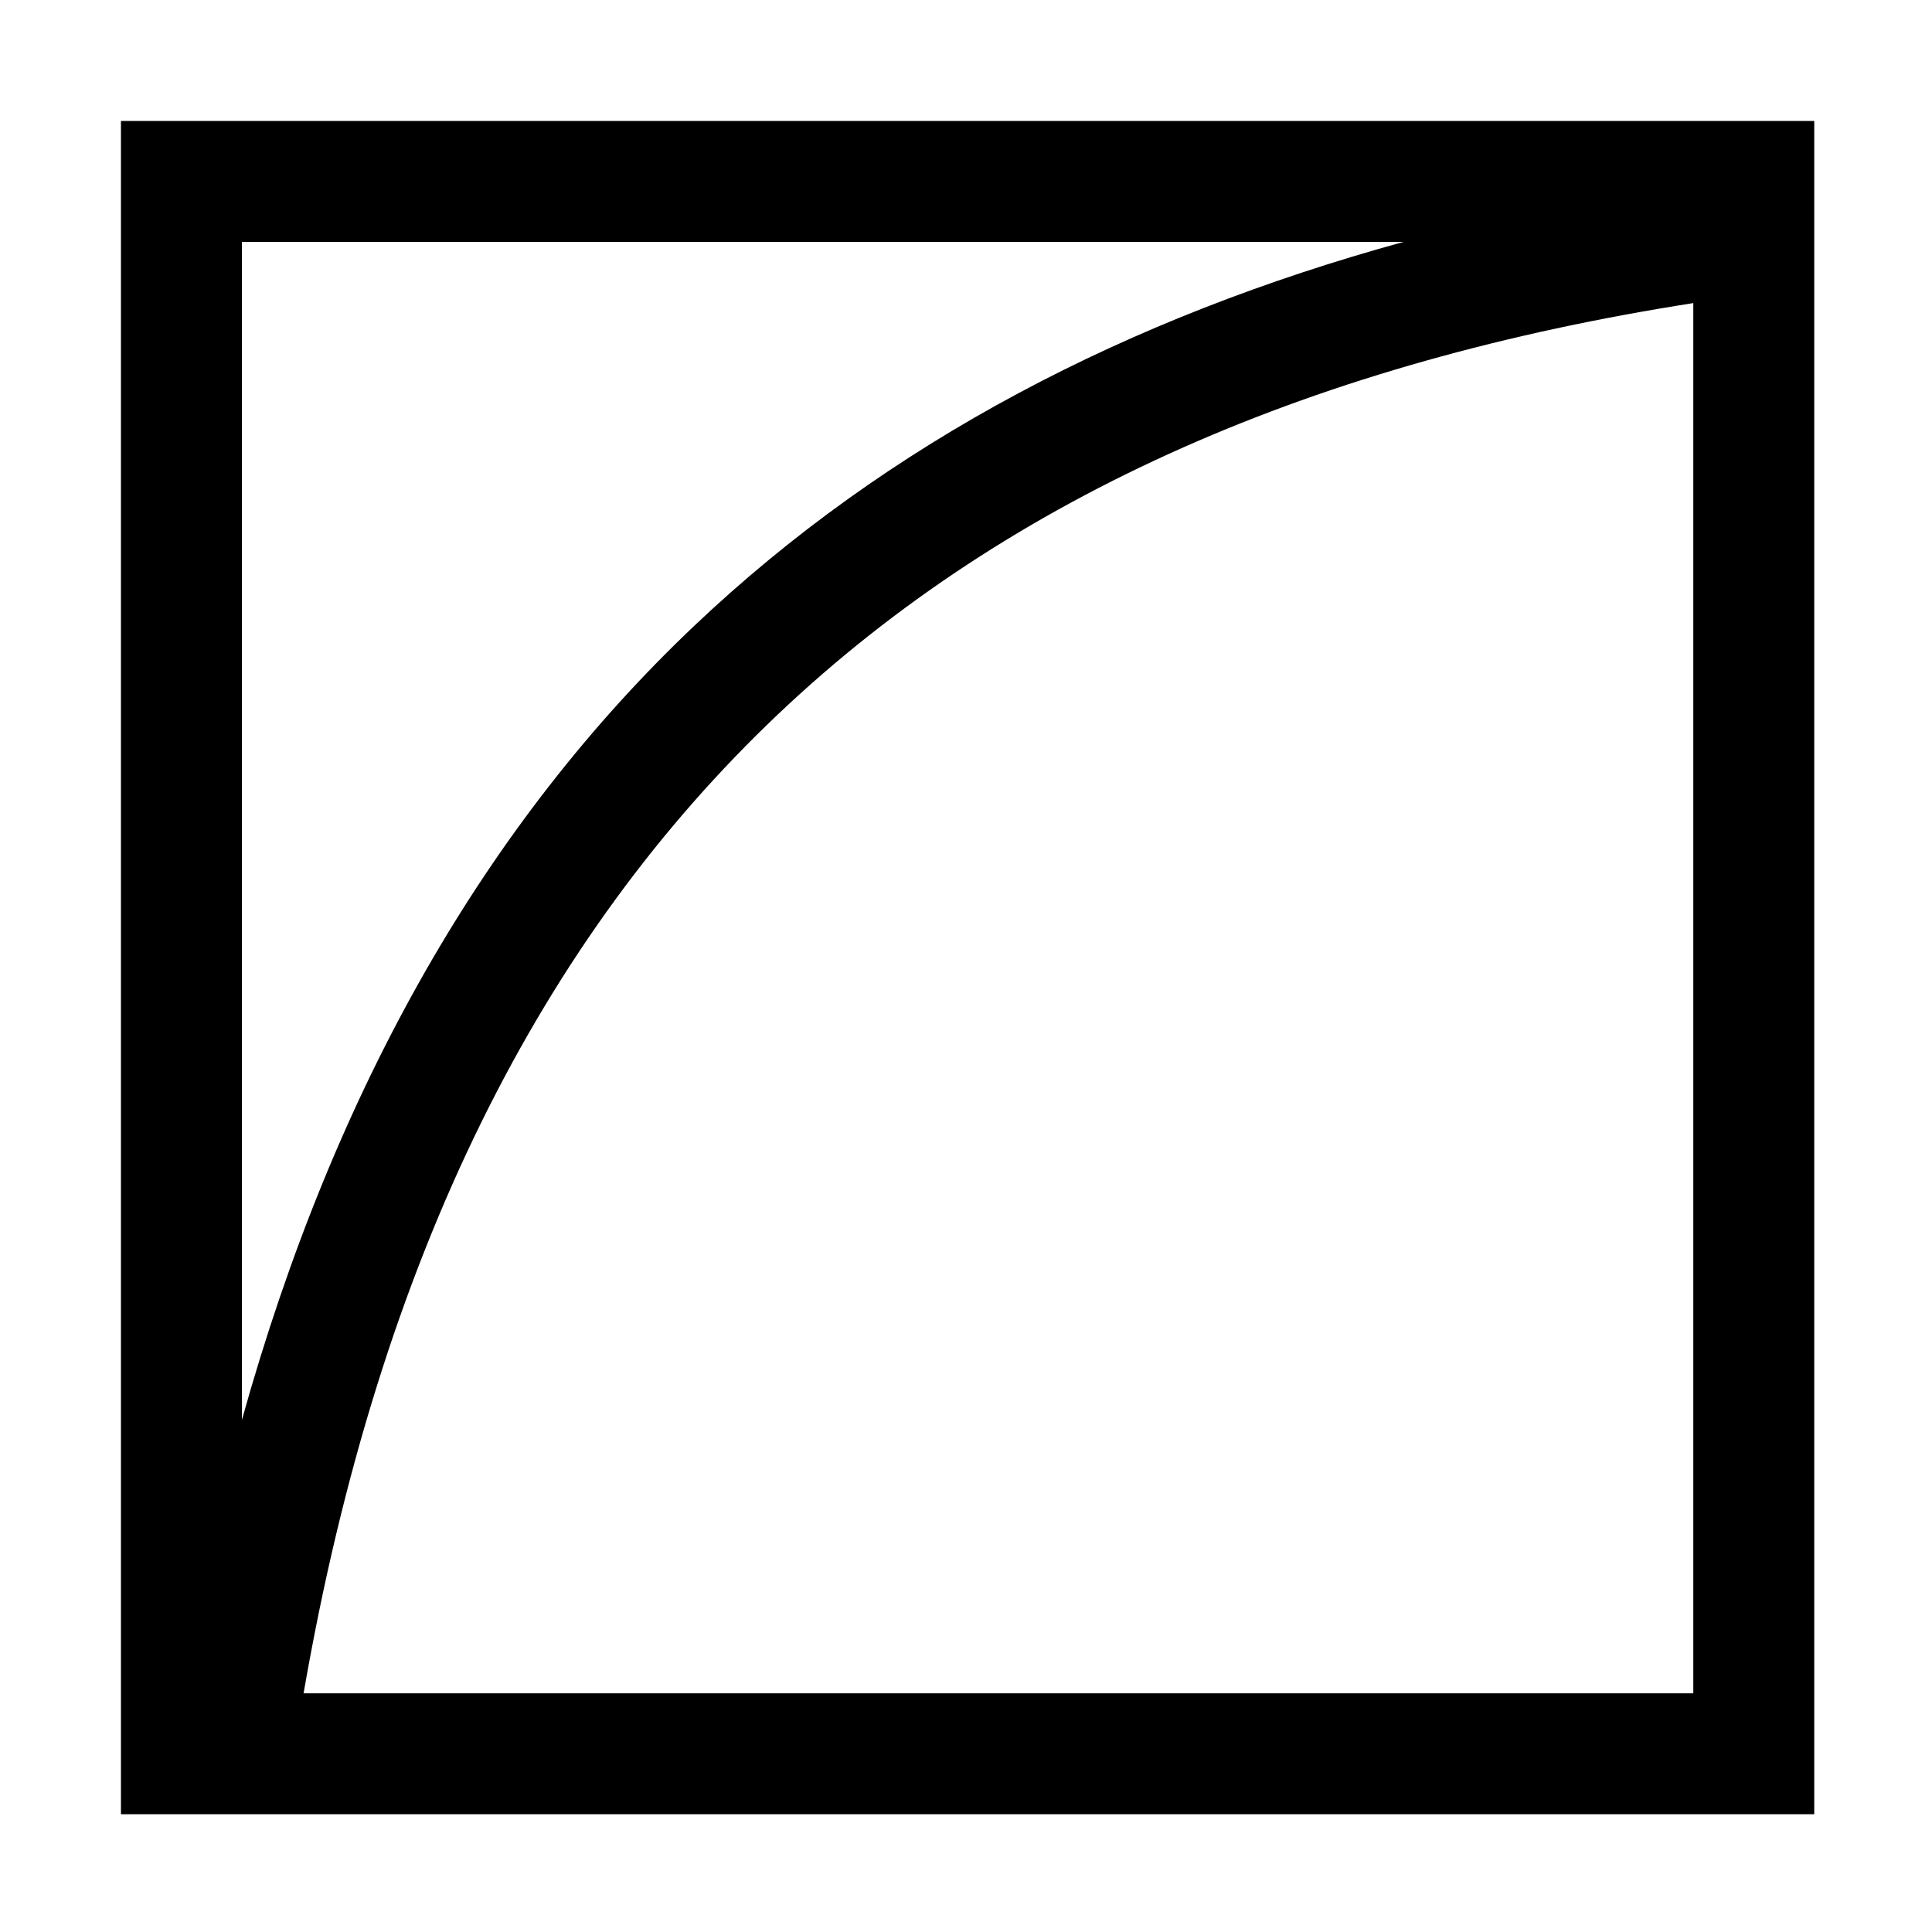 <?xml version="1.0" encoding="UTF-8" standalone="no"?>
<svg
   width="16"
   height="16"
   viewBox="0 0 4.233 4.233"
   version="1.1"
   id="svg8"
   inkscape:version="1.1-dev (f20c49d54e, 2020-07-31)"
   sodipodi:docname="gimp-color-space-non-linear-symbolic.svg"
   xmlns:inkscape="http://www.inkscape.org/namespaces/inkscape"
   xmlns:sodipodi="http://sodipodi.sourceforge.net/DTD/sodipodi-0.dtd"
   xmlns="http://www.w3.org/2000/svg"
   xmlns:svg="http://www.w3.org/2000/svg"
   xmlns:rdf="http://www.w3.org/1999/02/22-rdf-syntax-ns#"
   xmlns:cc="http://creativecommons.org/ns#"
   xmlns:dc="http://purl.org/dc/elements/1.1/">
  <defs
     id="defs2" />
  <sodipodi:namedview
     id="base"
     pagecolor="#ffffff"
     bordercolor="#666666"
     borderopacity="1.0"
     inkscape:pageopacity="0.0"
     inkscape:pageshadow="2"
     inkscape:zoom="32"
     inkscape:cx="15.265625"
     inkscape:cy="6.9375"
     inkscape:document-units="px"
     inkscape:current-layer="layer1"
     inkscape:document-rotation="0"
     showgrid="true"
     units="px"
     inkscape:window-width="1280"
     inkscape:window-height="660"
     inkscape:window-x="0"
     inkscape:window-y="23"
     inkscape:window-maximized="1"
     inkscape:snap-bbox="true"
     inkscape:bbox-paths="true"
     inkscape:bbox-nodes="true"
     inkscape:object-paths="true"
     inkscape:snap-intersection-paths="true"
     inkscape:snap-smooth-nodes="true"
     inkscape:snap-midpoints="true"
     inkscape:snap-object-midpoints="true"
     inkscape:snap-center="true"
     inkscape:snap-text-baseline="true"
     inkscape:snap-page="true"
     inkscape:snap-global="false">
    <inkscape:grid
       type="xygrid"
       id="grid812" />
  </sodipodi:namedview>
  <g
     inkscape:label="Layer 1"
     inkscape:groupmode="layer"
     id="layer1"
     transform="translate(0,-292.767)">
    <g
       id="gimp-color-space-perceptual">
      <path
         id="rect814"
         style="color:#000000;overflow:visible;opacity:1;fill:#000000;fill-opacity:1;fill-rule:evenodd;stroke:none;stroke-width:1;stroke-linecap:round;stroke-linejoin:miter;stroke-opacity:1;paint-order:normal"
         d="M 1 1 L 1 15 L 15 15 L 15 1 L 1 1 z M 2 2 L 11.604 2 C 9.325 2.627 7.343 3.653 5.736 5.178 C 4.032 6.795 2.772 8.972 2 11.74 L 2 2 z M 14 2.506 L 14 14 L 2.51 14 C 3.141 10.36 4.492 7.747 6.43 5.908 C 8.366 4.071 10.912 2.989 14 2.506 z "
         transform="matrix(0.265,0,0,0.265,0,292.767)" />
      <g
         id="g78">
        <path
           style="color:#000000;fill:none;fill-rule:evenodd;stroke-width:0.265px"
           d="m 0.529,296.471 c 0.338,-1.991 1.484,-2.917 3.175,-3.175"
           id="path80" />
      </g>
    </g>
  </g>
</svg>

